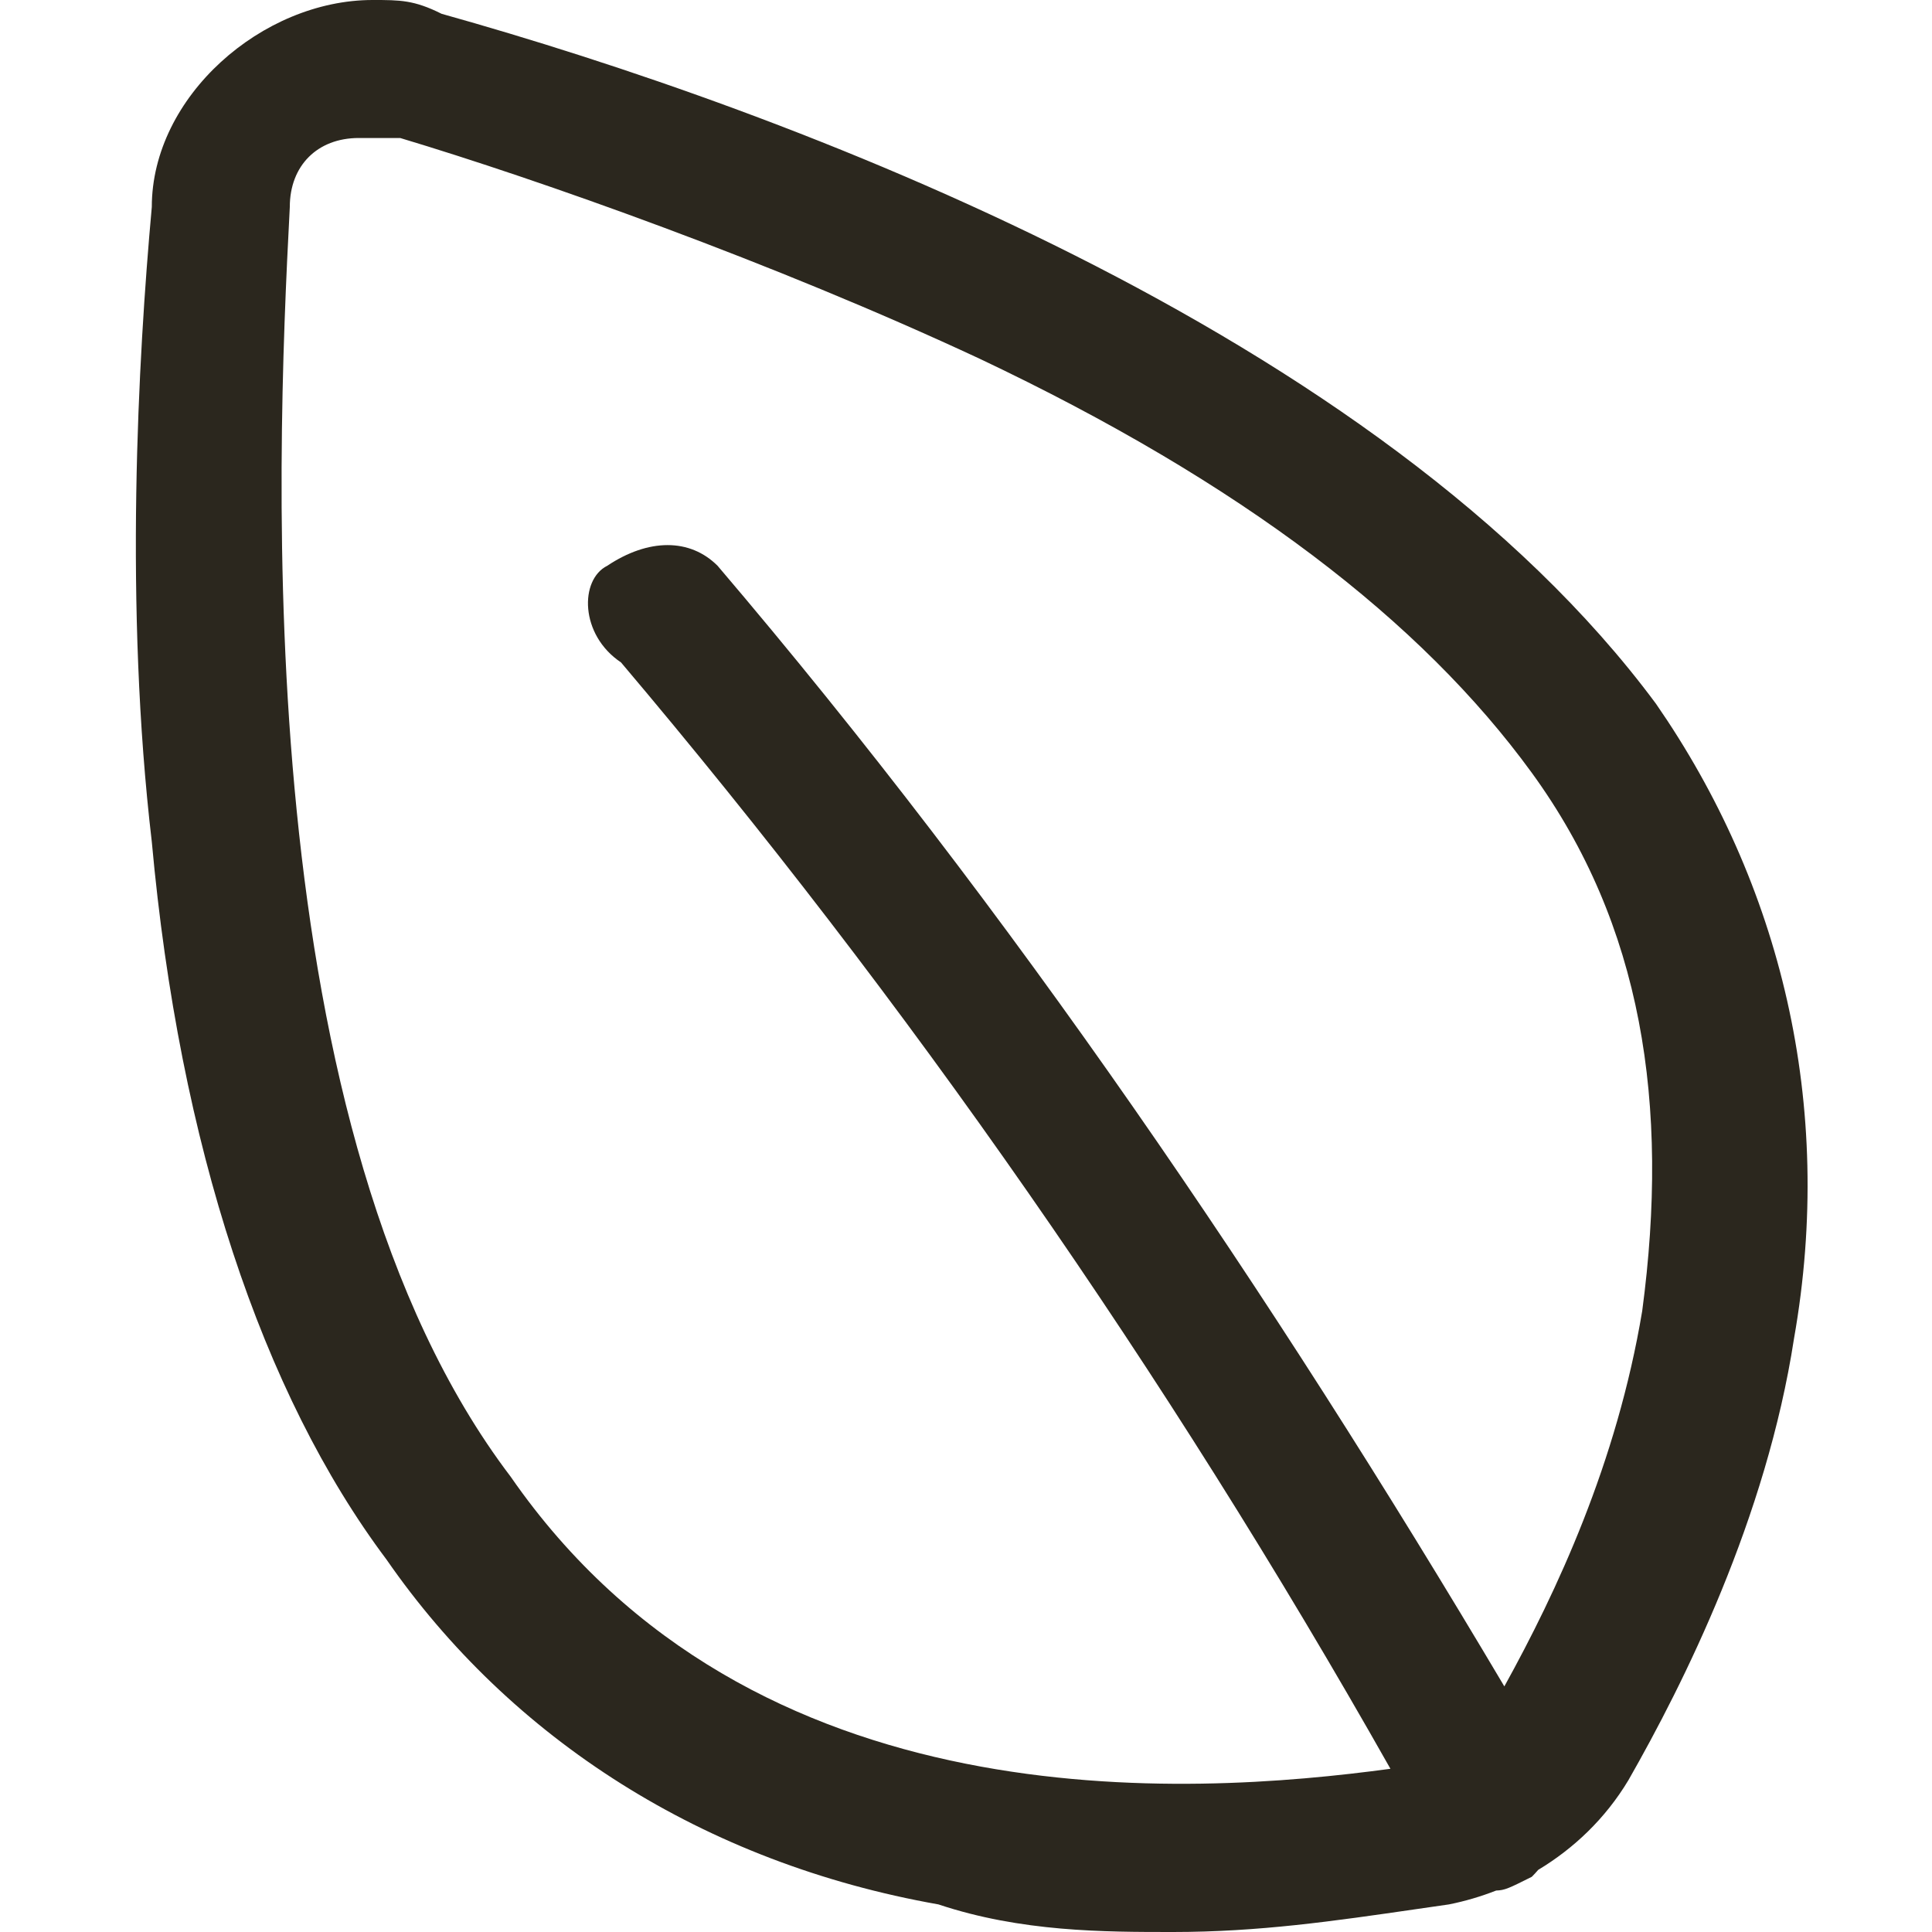 <svg width="512" height="512" viewBox="0 0 512 512" fill="none" xmlns="http://www.w3.org/2000/svg">
<path fill-rule="evenodd" clip-rule="evenodd" d="M248.686 504.686C270.629 512 292.572 512 310.857 512C333.577 512 353.416 509.12 375.488 505.915C378.286 505.509 381.12 505.097 384 504.686C388.196 503.847 392.391 502.622 396.499 501.013C398.818 500.934 399.805 500.44 405.943 497.371C406.532 496.782 407.097 496.169 407.637 495.537C417.034 489.889 425.426 481.967 431.543 471.771C446.172 446.171 468.114 402.286 475.429 354.743C486.4 292.571 471.772 234.057 438.857 186.514C365.714 87.771 208.457 29.257 117.029 3.657C109.714 0 106.057 0 98.743 0C69.486 0 40.229 25.6 40.229 54.857C36.572 95.086 32.914 160.914 40.229 223.086C47.543 303.543 69.486 369.371 102.4 413.257C135.314 460.8 186.514 493.714 248.686 504.686ZM398.667 446.912C412.549 421.787 428.491 387.685 435.2 347.429C442.514 292.571 435.2 245.029 405.943 204.8C376.686 164.571 329.143 128 259.657 95.086C204.8 69.486 142.629 47.543 106.057 36.571H95.086C84.115 36.571 76.8 43.886 76.8 54.857C73.143 124.343 65.829 299.886 135.314 391.314C199.265 483.687 314.986 475.968 368.479 468.747C308.939 363.384 239.966 264.646 164.571 175.543C153.6 168.228 153.6 153.6 160.914 149.943C171.885 142.628 182.857 142.628 190.171 149.943C268.122 241.45 336.651 342.381 398.667 446.912Z" fill="#2B271E"/>
</svg>
